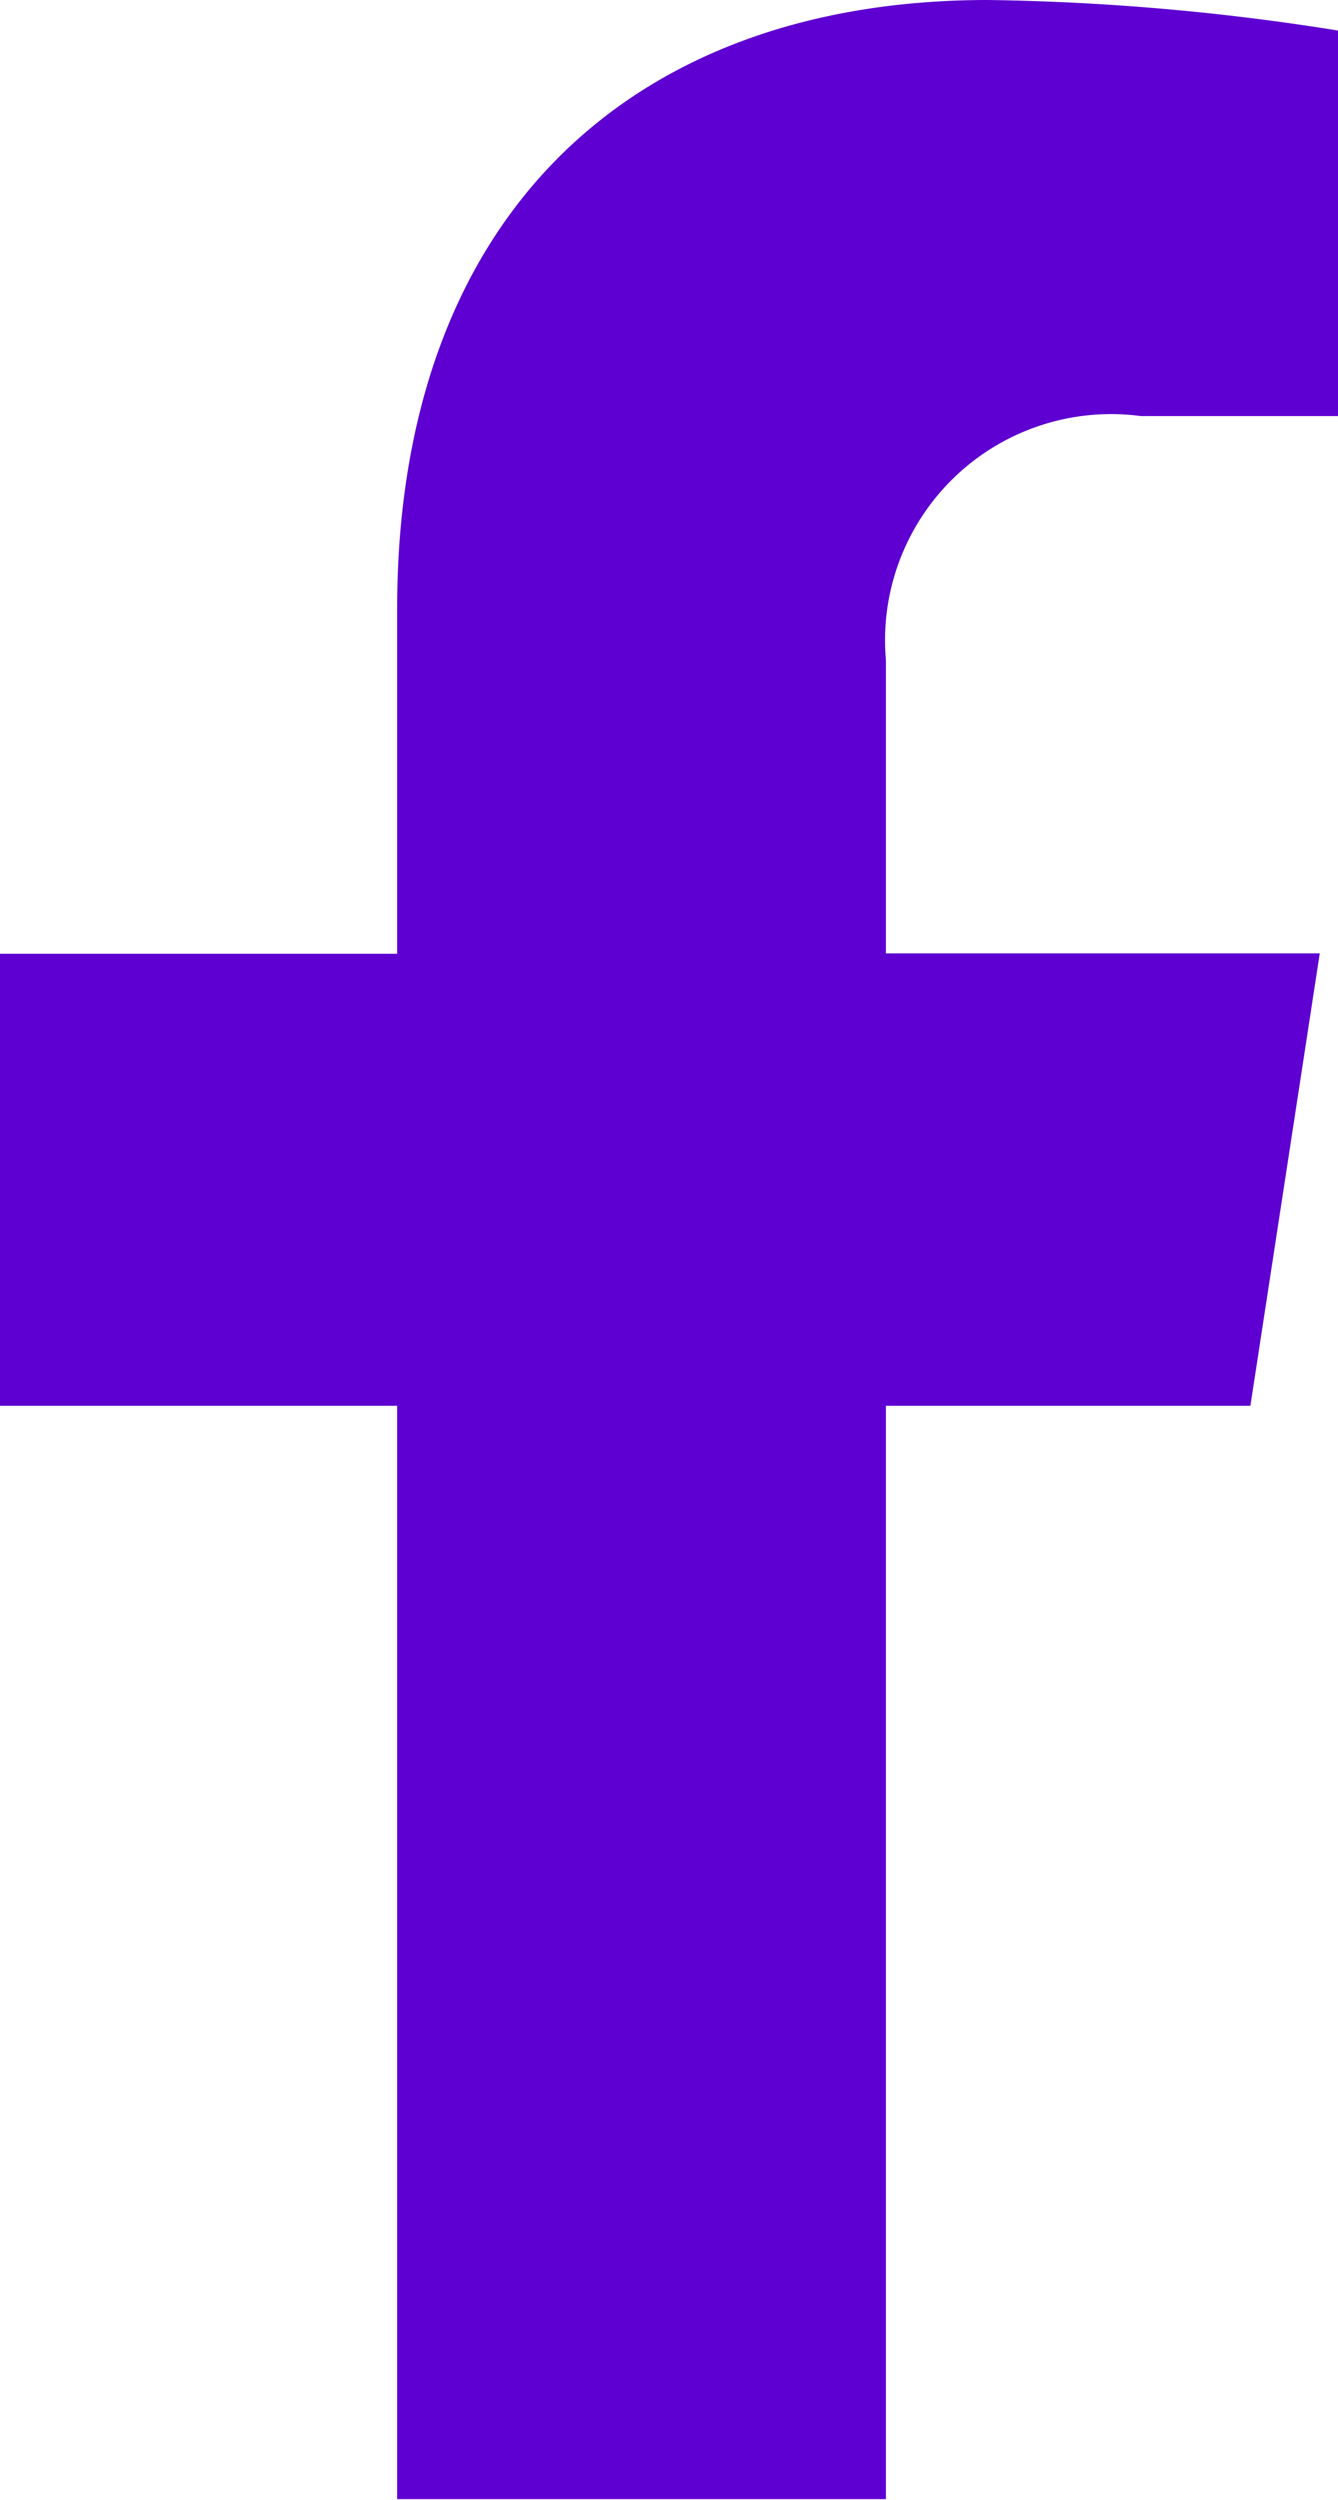 <svg xmlns="http://www.w3.org/2000/svg" width="13.715" height="25.607" viewBox="0 0 13.715 25.607">
  <path id="Icon_awesome-facebook-f" data-name="Icon awesome-facebook-f" d="M14.426,14.4l.711-4.634H10.69V6.762a2.317,2.317,0,0,1,2.613-2.5h2.022V.313A24.653,24.653,0,0,0,11.736,0C8.074,0,5.68,2.22,5.68,6.238V9.77H1.609V14.4H5.68v11.2h5.01V14.4Z" transform="translate(-1.609)" fill="#5e00d1"/>
</svg>
